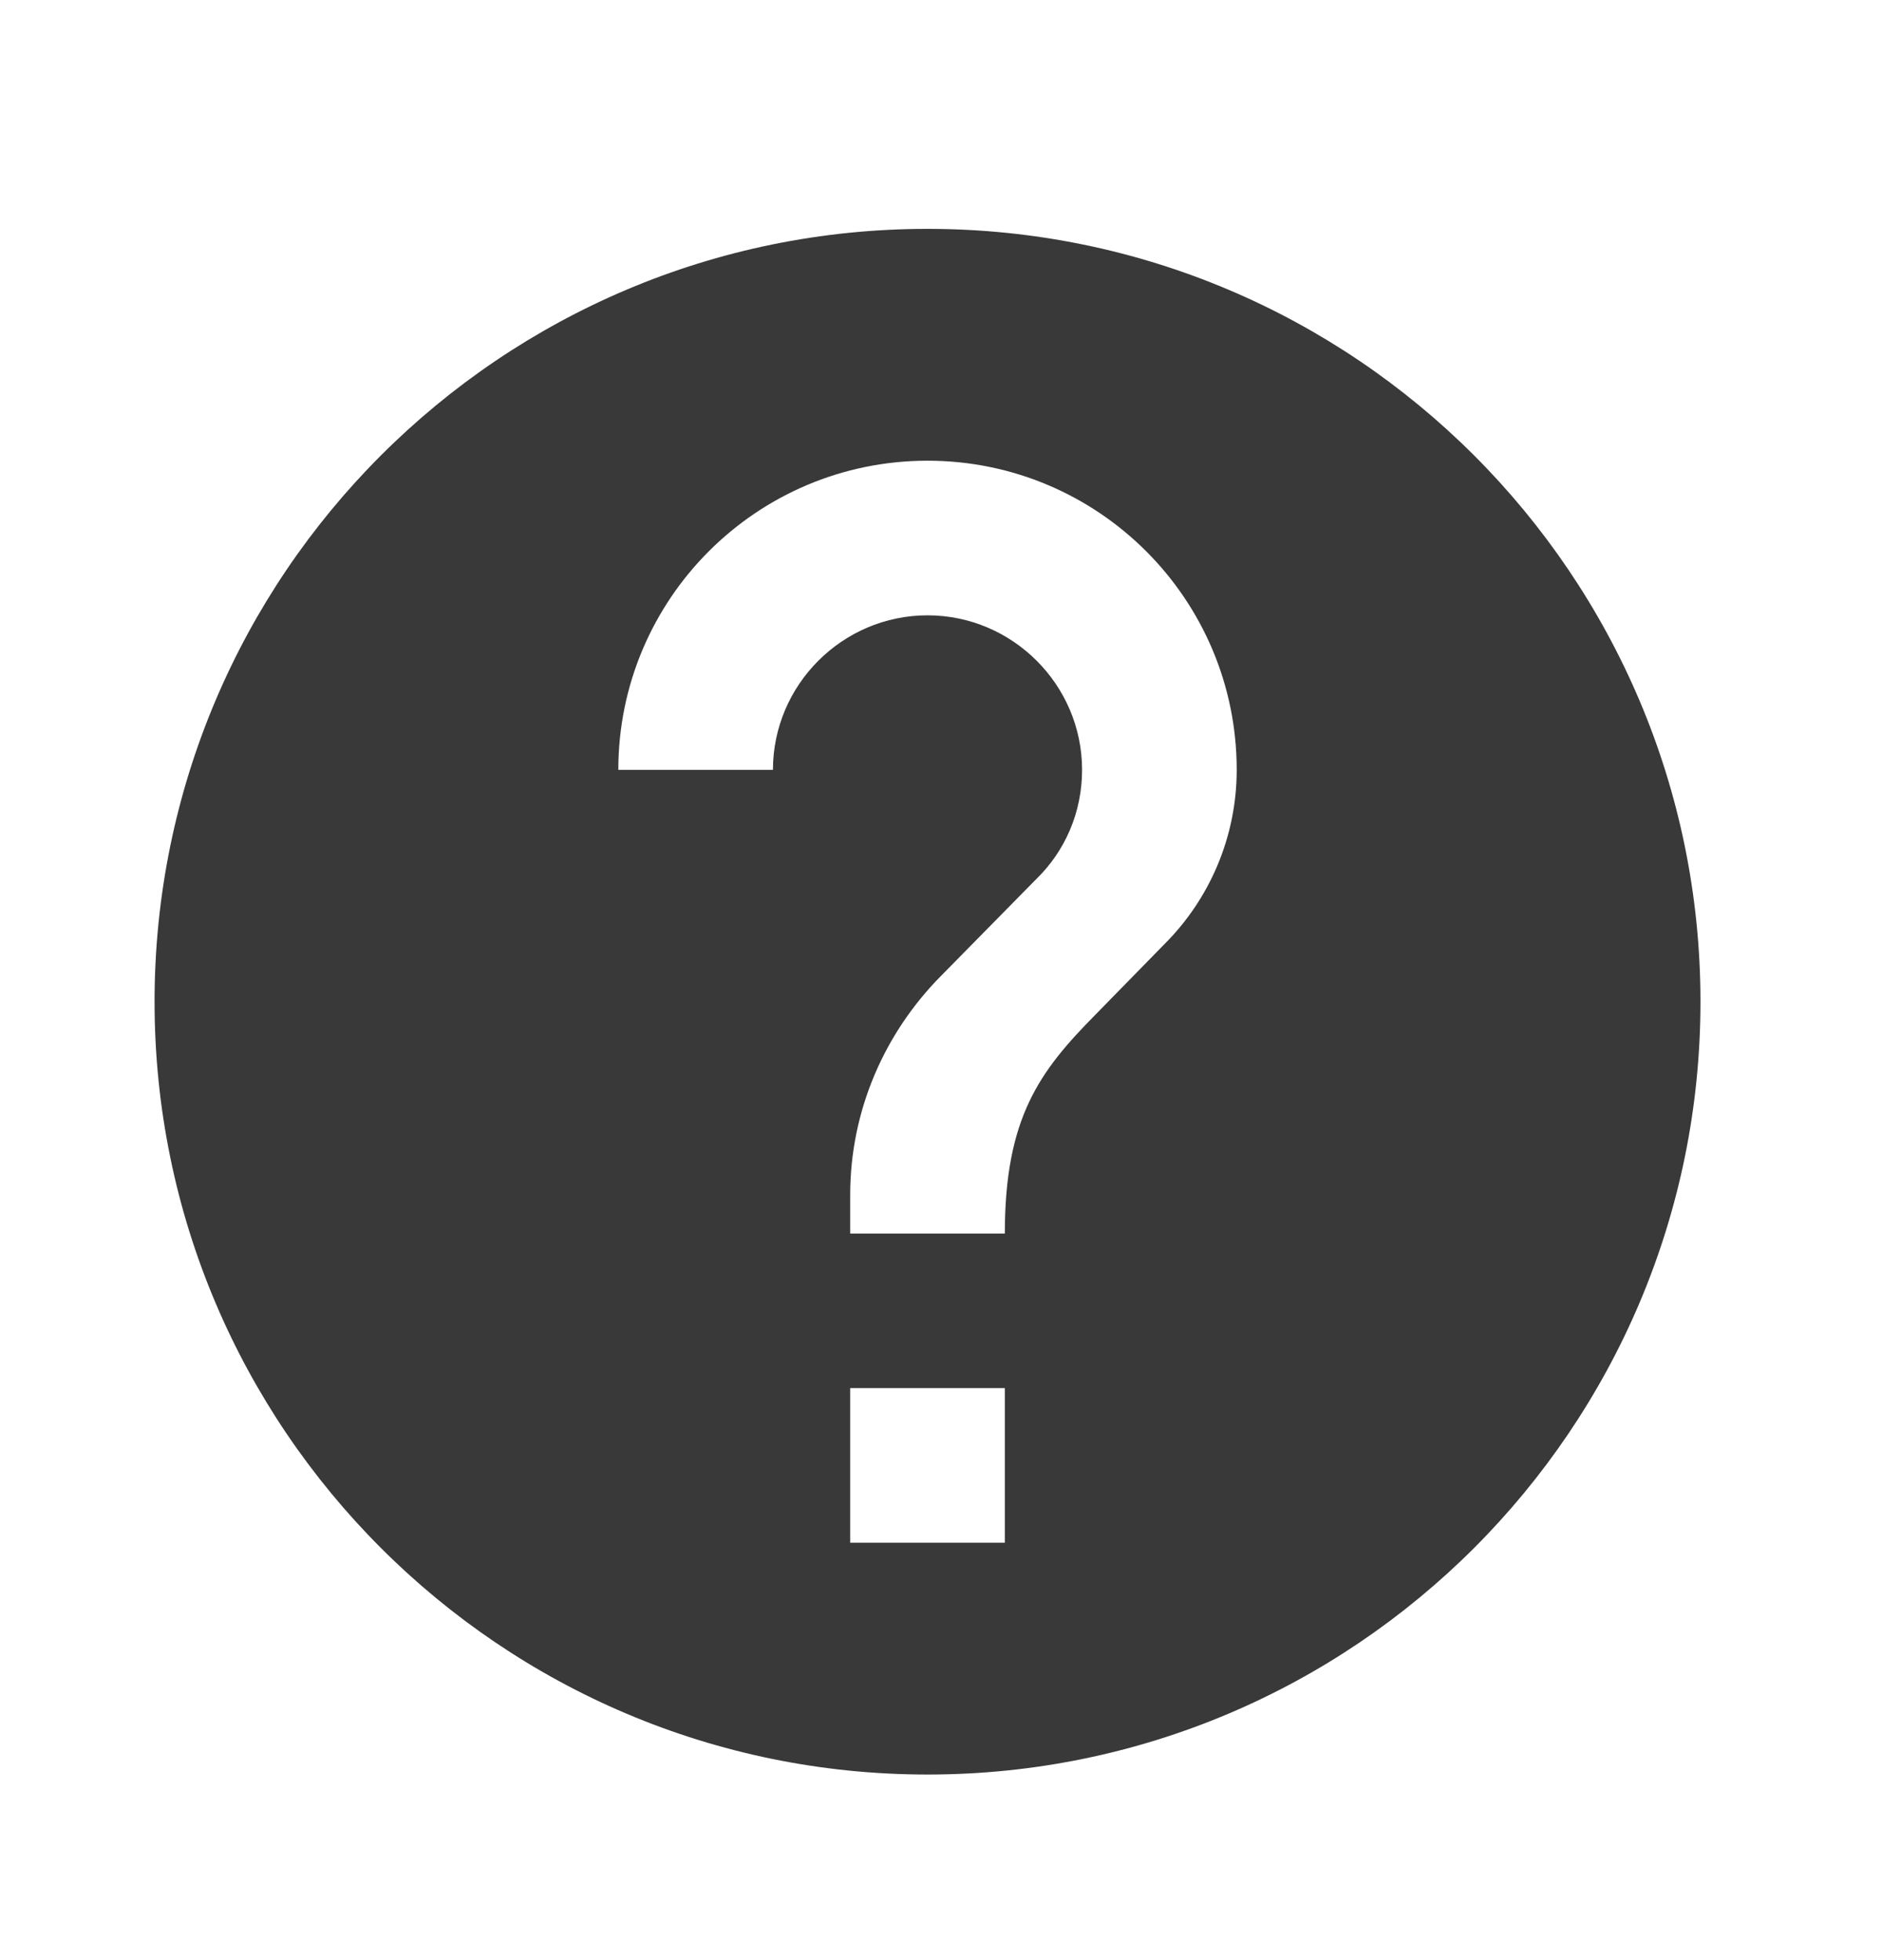 <svg width="24" height="25" viewBox="0 0 24 25" fill="none" xmlns="http://www.w3.org/2000/svg">
<path d="M11.828 2.919C6.387 2.919 1.971 7.335 1.971 12.776C1.971 18.217 6.387 22.633 11.828 22.633C17.269 22.633 21.685 18.217 21.685 12.776C21.685 7.335 17.269 2.919 11.828 2.919ZM12.814 19.676H10.842V17.704H12.814V19.676ZM14.854 12.037L13.967 12.944C13.257 13.663 12.814 14.255 12.814 15.733H10.842V15.24C10.842 14.156 11.286 13.17 11.996 12.451L13.218 11.209C13.582 10.854 13.799 10.361 13.799 9.819C13.799 8.735 12.912 7.848 11.828 7.848C10.744 7.848 9.857 8.735 9.857 9.819H7.885C7.885 7.641 9.65 5.876 11.828 5.876C14.006 5.876 15.771 7.641 15.771 9.819C15.771 10.686 15.416 11.475 14.854 12.037Z" fill="#393939"/>
</svg>
